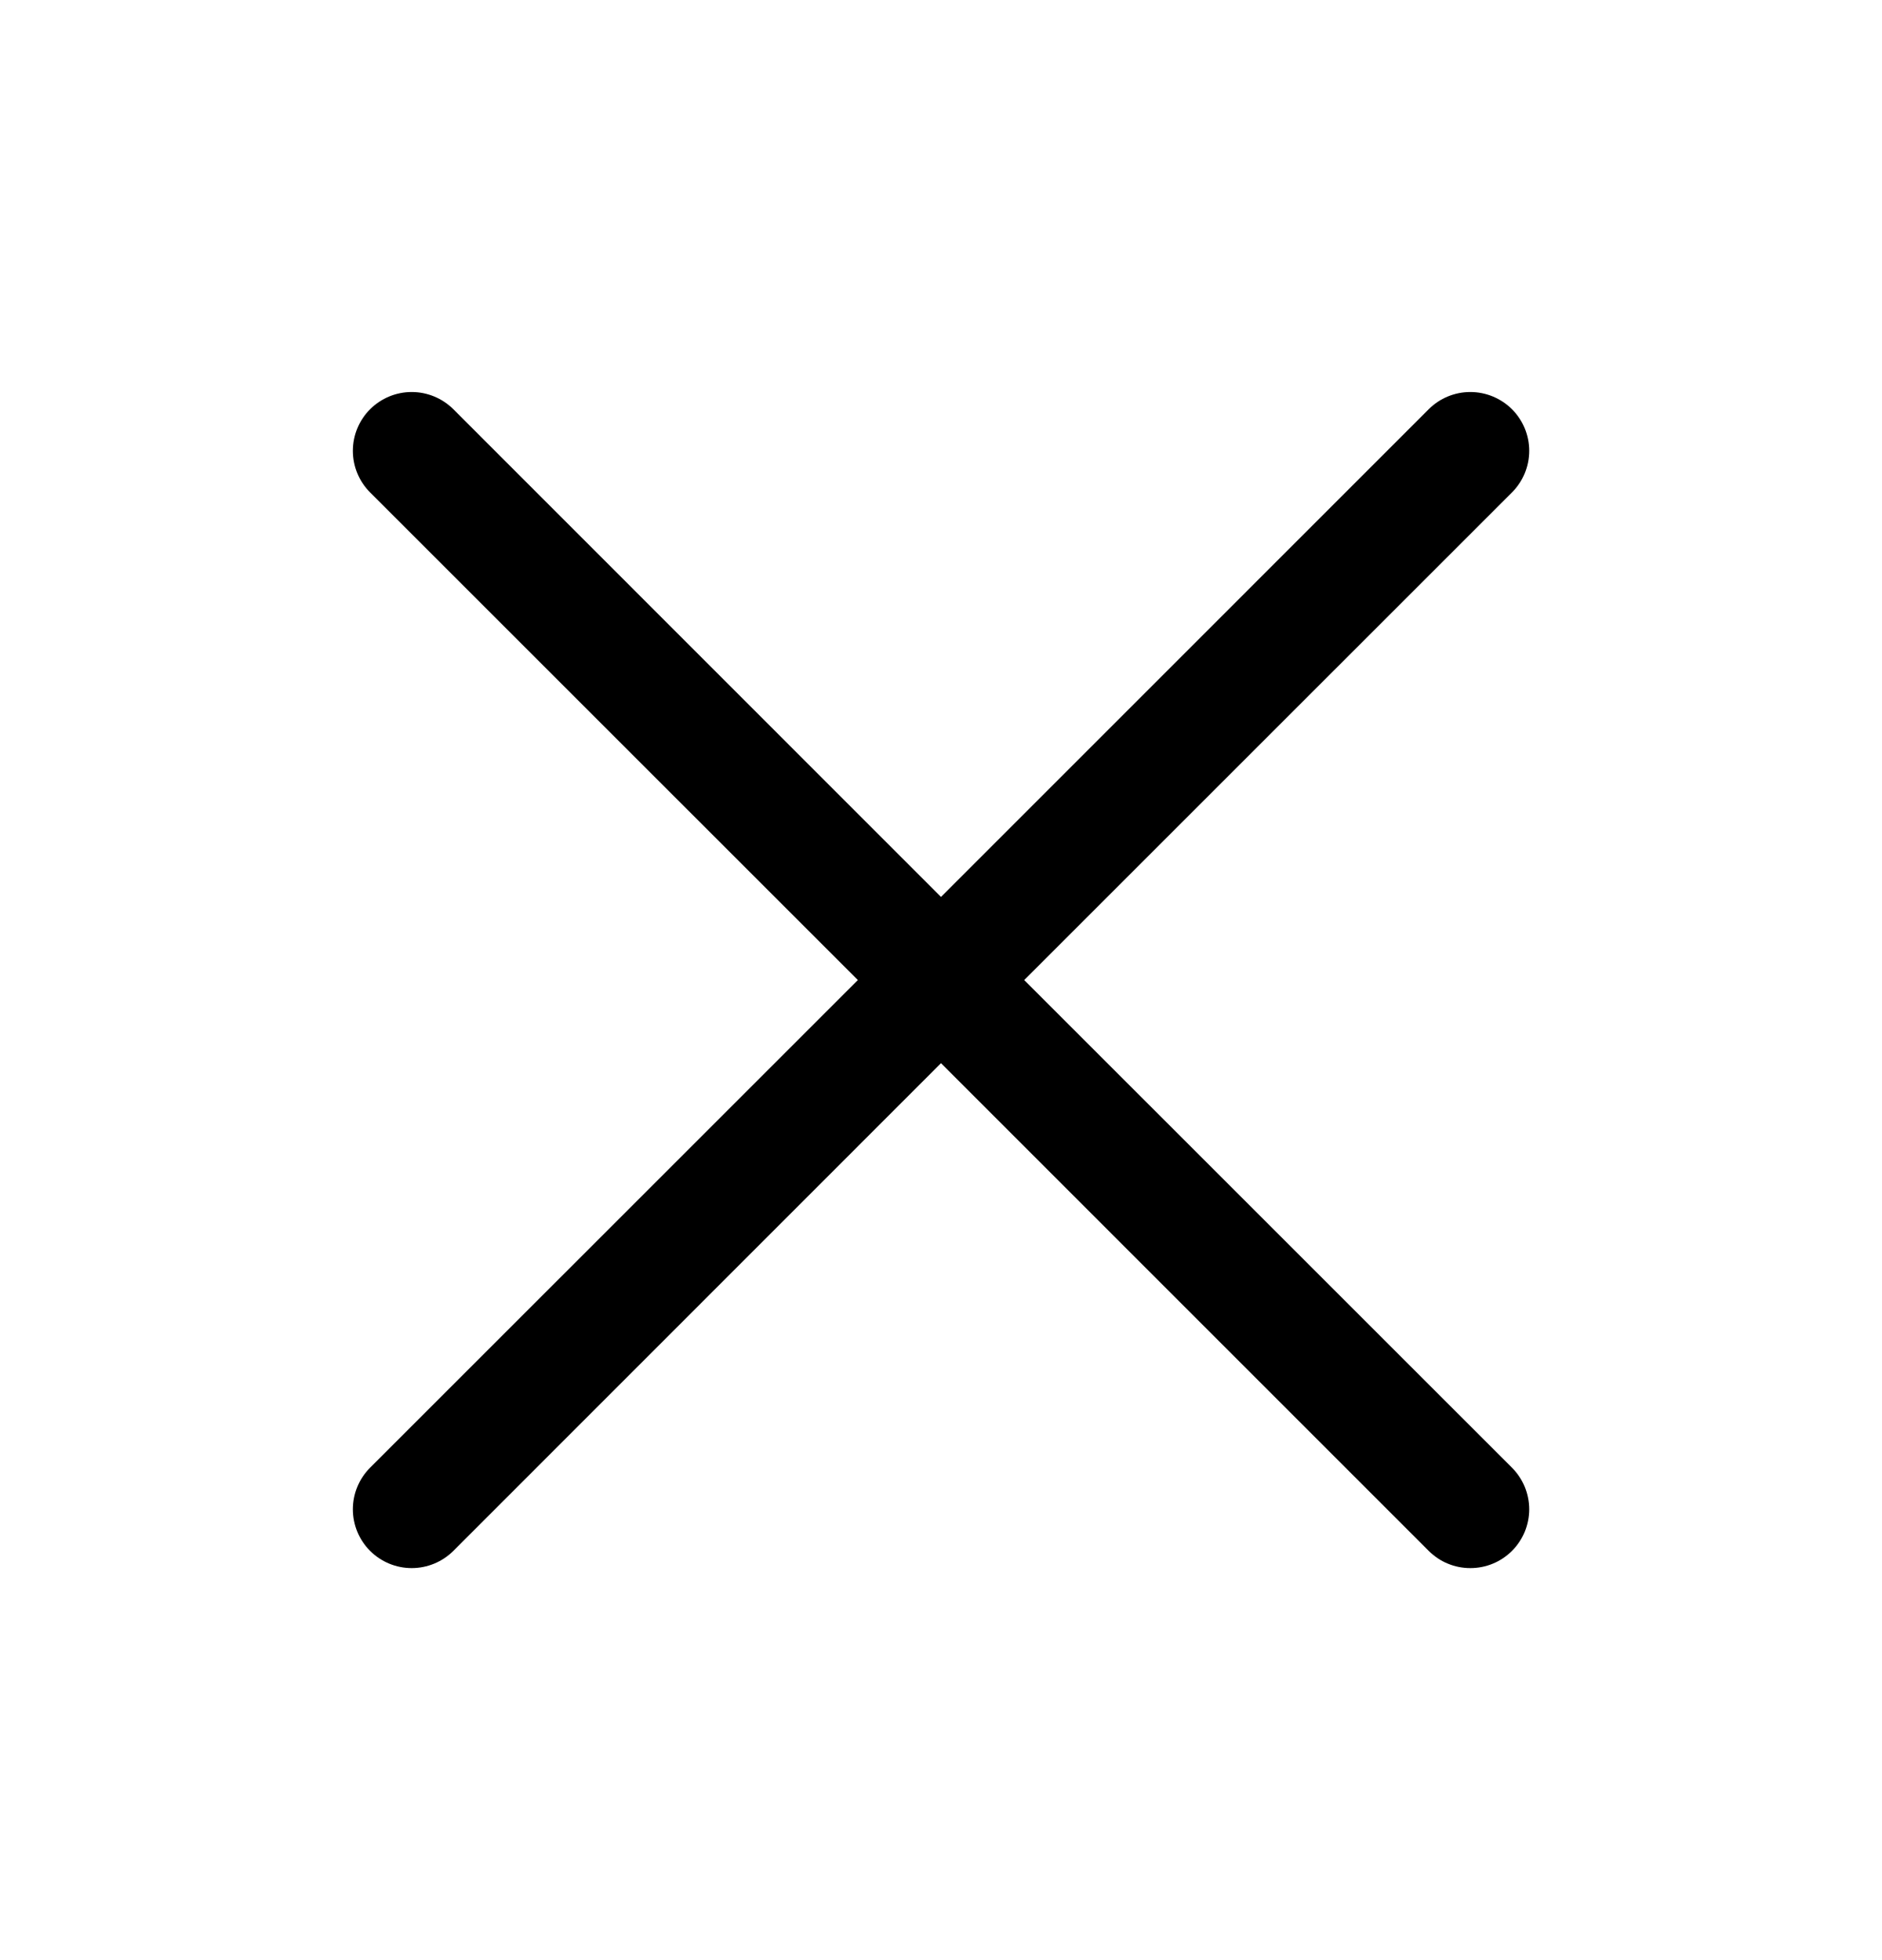 <svg xmlns="http://www.w3.org/2000/svg" width="24" height="25" viewBox="0 0 24 25" fill="none">
    <path d="M19.281 18.719C19.351 18.789 19.406 18.872 19.444 18.963C19.481 19.054 19.501 19.151 19.501 19.25C19.501 19.349 19.481 19.446 19.444 19.537C19.406 19.628 19.351 19.711 19.281 19.781C19.211 19.85 19.129 19.906 19.038 19.943C18.947 19.981 18.849 20 18.75 20C18.652 20 18.554 19.981 18.463 19.943C18.372 19.906 18.29 19.85 18.22 19.781L12 13.56L5.781 19.781C5.64 19.921 5.449 20 5.25 20C5.051 20 4.861 19.921 4.72 19.781C4.579 19.64 4.5 19.449 4.5 19.25C4.5 19.051 4.579 18.86 4.72 18.719L10.94 12.5L4.72 6.281C4.579 6.14 4.5 5.949 4.5 5.75C4.5 5.551 4.579 5.36 4.72 5.219C4.861 5.079 5.051 5 5.25 5C5.449 5 5.64 5.079 5.781 5.219L12 11.44L18.22 5.219C18.36 5.079 18.551 5 18.75 5C18.949 5 19.14 5.079 19.281 5.219C19.422 5.36 19.501 5.551 19.501 5.75C19.501 5.949 19.422 6.14 19.281 6.281L13.061 12.5L19.281 18.719Z" fill="black"/>
</svg>
